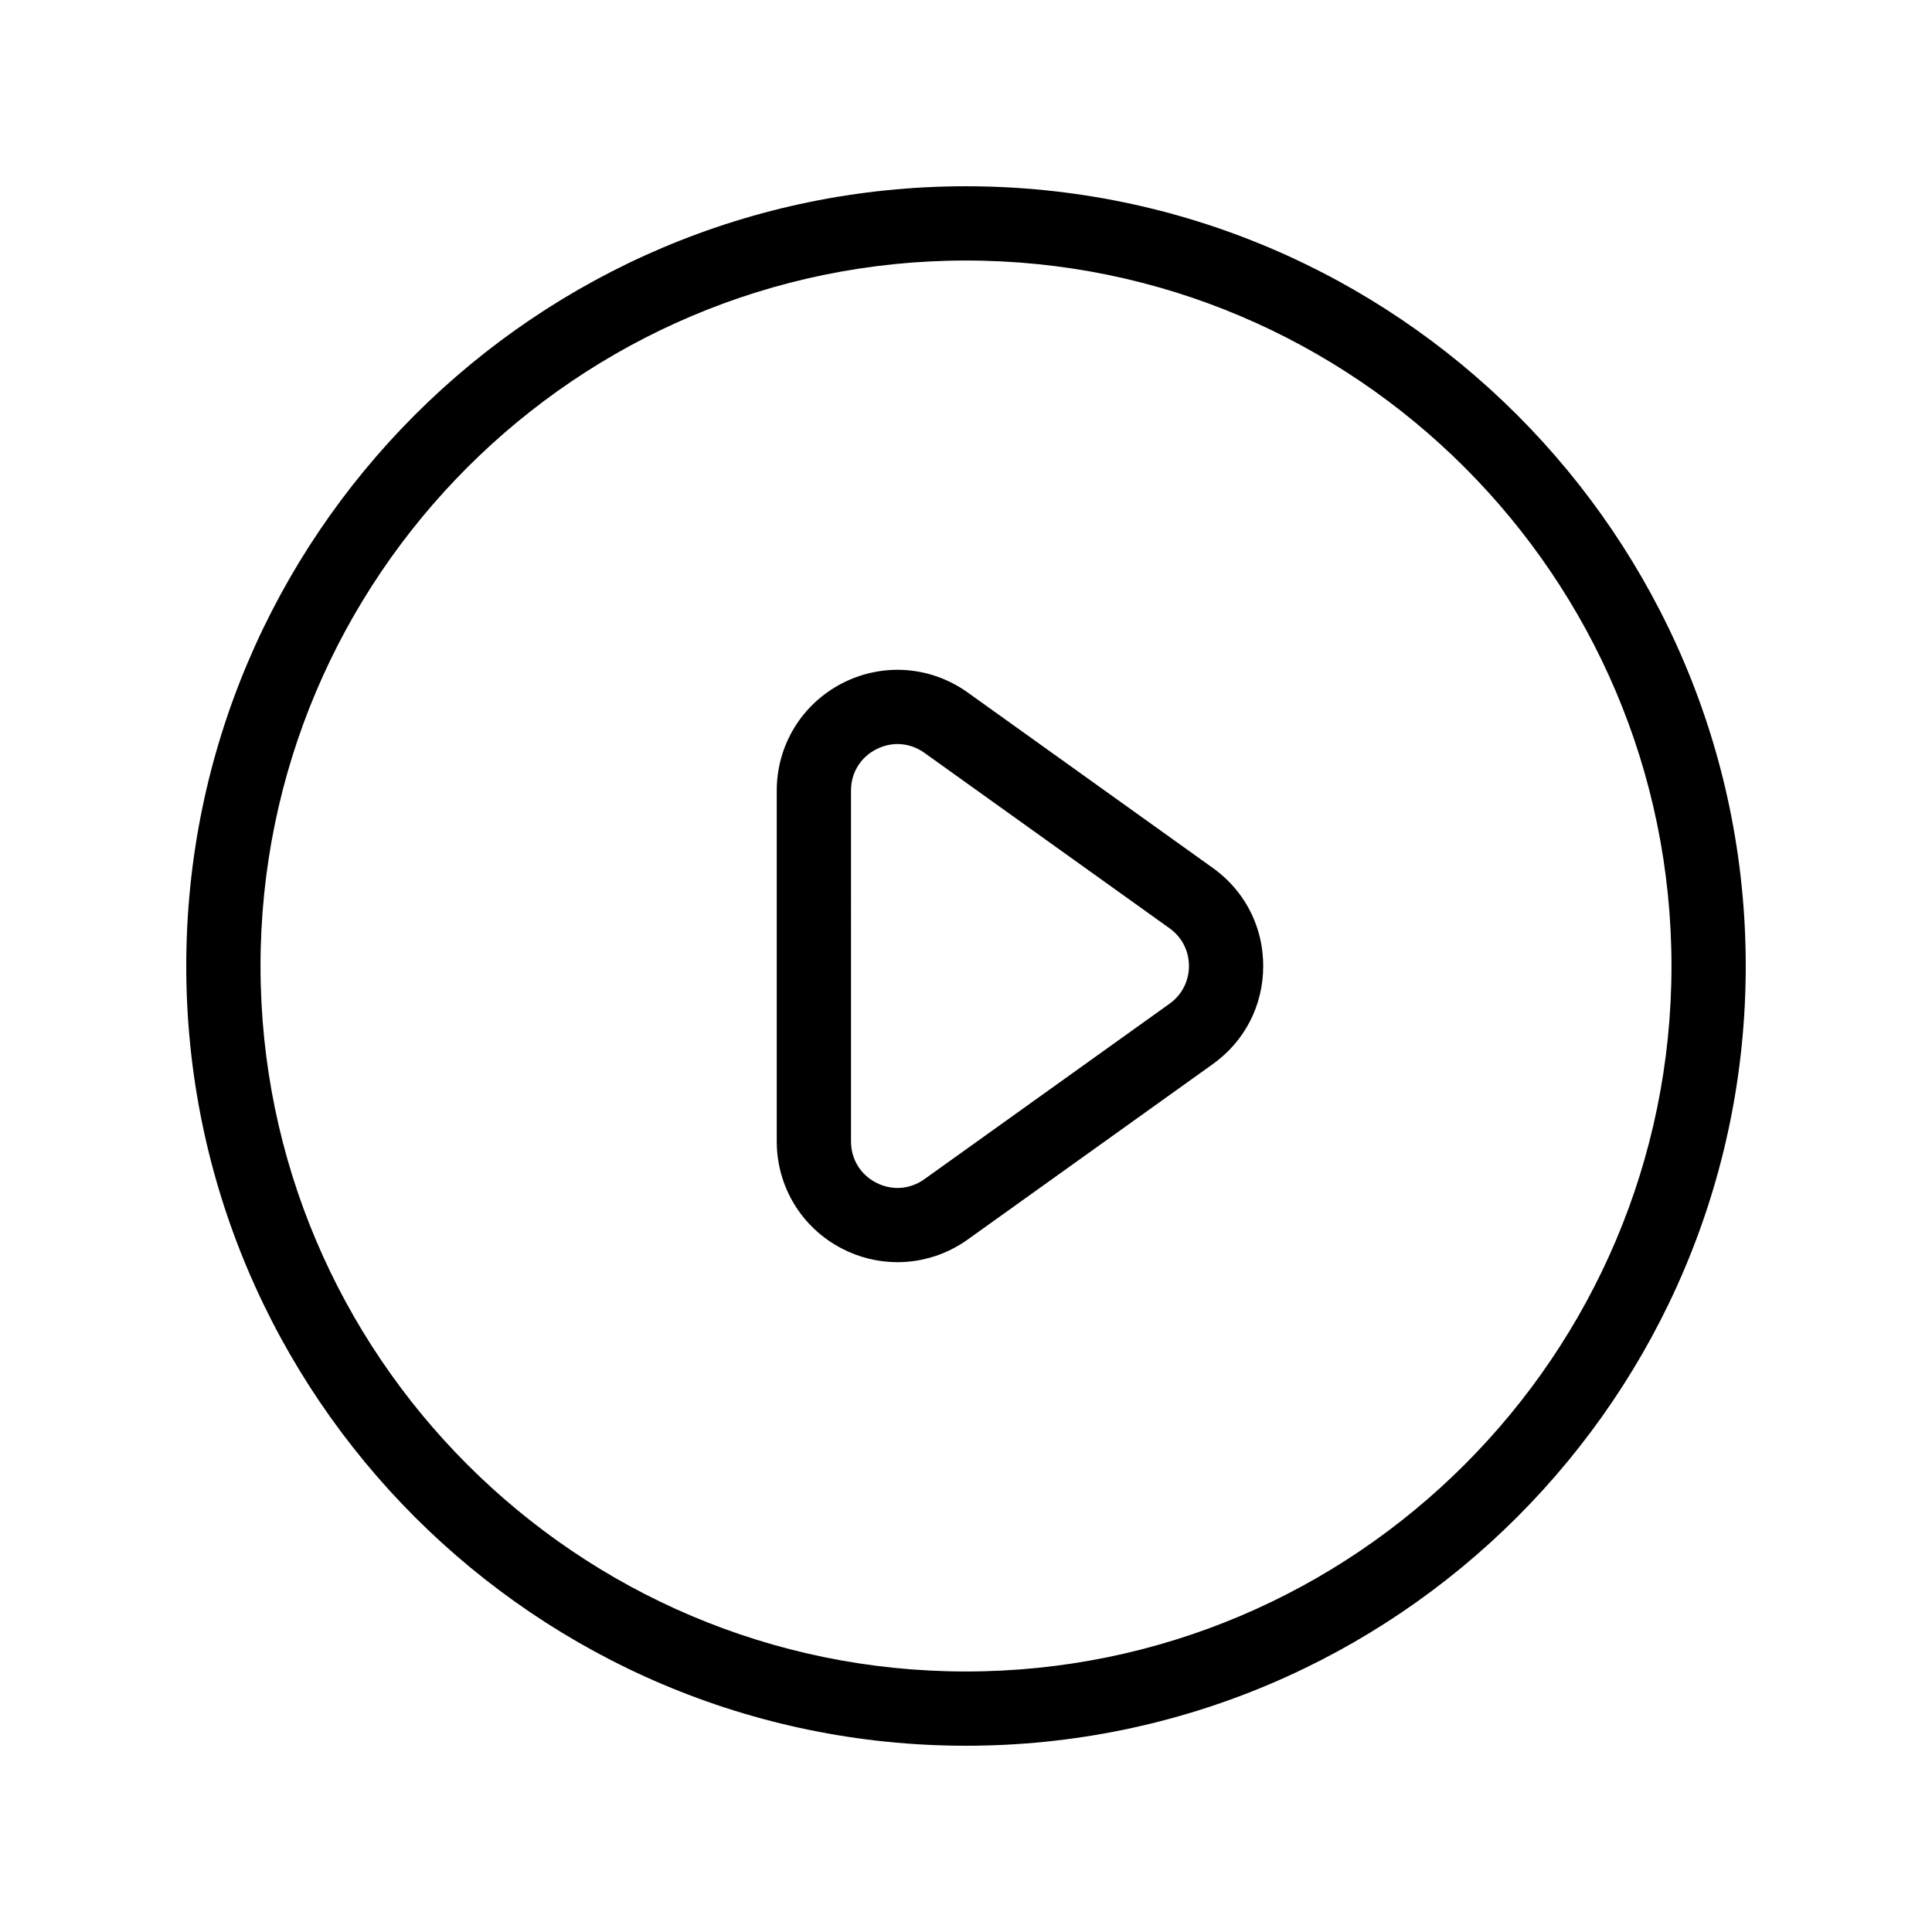<?xml version="1.0" encoding="UTF-8"?>
<!-- Uploaded to: SVG Repo, www.svgrepo.com, Generator: SVG Repo Mixer Tools -->
<svg fill="#000000" width="800px" height="800px" version="1.1" viewBox="144 144 512 512" xmlns="http://www.w3.org/2000/svg">
 <g>
  <path d="m400 606.64c-113.94 0-206.64-92.699-206.64-206.64s92.699-206.64 206.64-206.64 206.64 92.699 206.64 206.64-92.699 206.64-206.64 206.64zm0-393.6c-103.09 0-186.96 83.867-186.96 186.96 0 103.09 83.871 186.96 186.96 186.96s186.96-83.871 186.96-186.96c0-103.09-83.871-186.96-186.96-186.96z"/>
  <path d="m381.84 478.49c-4.988 0-10.004-1.176-14.637-3.559-10.707-5.504-17.355-16.398-17.355-28.438v-92.988c0-12.039 6.652-22.934 17.355-28.438 10.707-5.504 23.438-4.57 33.227 2.438l64.961 46.496c1.453 1.039 2.797 2.176 4.031 3.402l0.082 0.082h0.004c0.008 0.008 0.02 0.02 0.027 0.027 0.02 0.02 0.039 0.039 0.059 0.059 0.012 0.012 0.023 0.023 0.035 0.039l0.012 0.012c5.106 5.164 8.242 11.844 8.961 19.145 0.105 1.066 0.16 2.148 0.16 3.238 0 10.445-4.871 19.922-13.363 26l-64.961 46.496c-5.559 3.969-12.059 5.988-18.598 5.988zm-12.312-31.996c0 4.699 2.496 8.785 6.676 10.934 4.18 2.148 8.957 1.797 12.777-0.938l64.961-46.496c3.266-2.336 5.141-5.981 5.141-9.996s-1.871-7.66-5.141-9.996l-64.965-46.492c-3.82-2.734-8.598-3.082-12.777-0.938-4.18 2.148-6.676 6.234-6.676 10.934z"/>
 </g>
</svg>